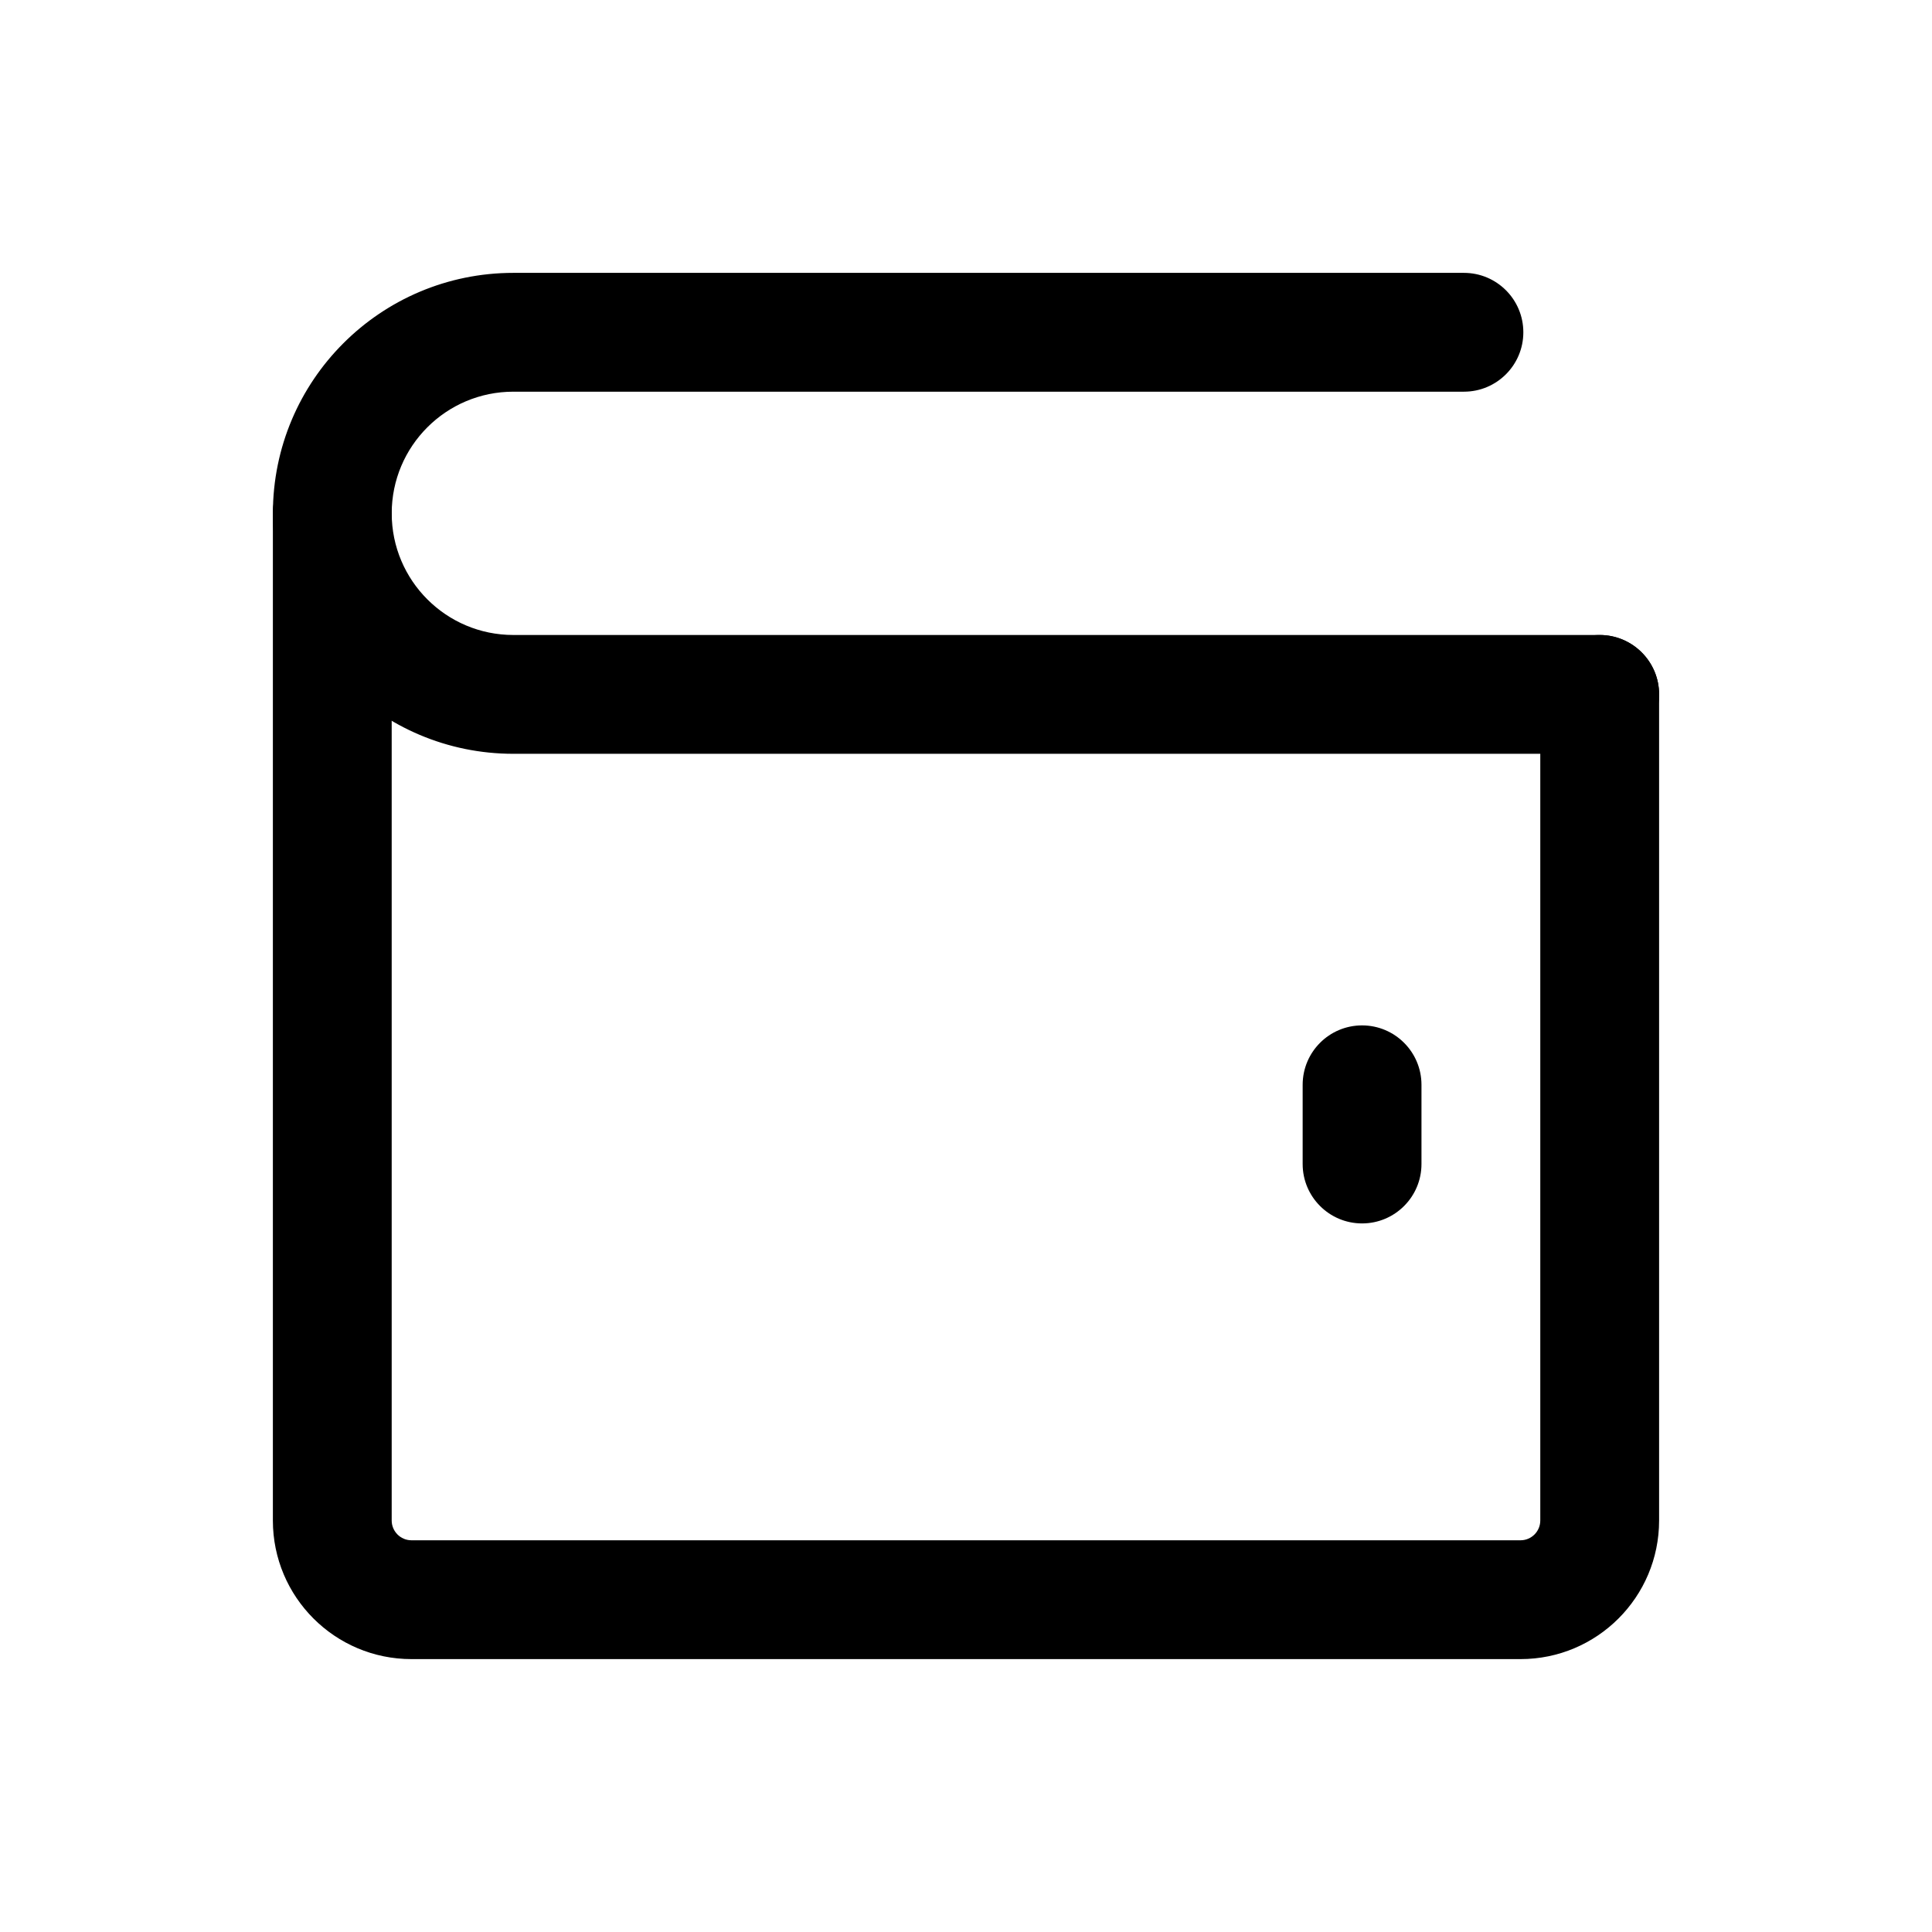 <?xml version="1.0" encoding="UTF-8"?>
<!-- Uploaded to: SVG Repo, www.svgrepo.com, Generator: SVG Repo Mixer Tools -->
<svg fill="#000000" width="800px" height="800px" version="1.1" viewBox="144 144 512 512" xmlns="http://www.w3.org/2000/svg">
 <g fill-rule="evenodd">
  <path d="m232.06 264.3c8.695 0 15.742 7.051 15.742 15.746v266.9c0 2.898 2.352 5.246 5.25 5.246h293.89c2.902 0 5.25-2.348 5.25-5.246v-218.92c0-8.695 7.047-15.742 15.742-15.742 8.695 0 15.746 7.047 15.746 15.742v218.92c0 20.289-16.449 36.734-36.738 36.734h-293.89c-20.289 0-36.738-16.445-36.738-36.734v-266.9c0-8.695 7.051-15.746 15.746-15.746z"/>
  <path d="m216.32 280.04c0-35.195 28.531-63.727 63.727-63.727h251.91c8.695 0 15.742 7.051 15.742 15.746s-7.047 15.742-15.742 15.742h-251.91c-17.805 0-32.238 14.434-32.238 32.238 0 17.805 14.434 32.238 32.238 32.238h287.89c8.695 0 15.746 7.051 15.746 15.746 0 8.695-7.051 15.742-15.746 15.742h-287.89c-35.195 0-63.727-28.531-63.727-63.727z"/>
  <path d="m504.96 415.74c8.695 0 15.746 7.051 15.746 15.746v20.992c0 8.691-7.051 15.742-15.746 15.742-8.691 0-15.742-7.051-15.742-15.742v-20.992c0-8.695 7.051-15.746 15.742-15.746z"/>
 </g>
</svg>